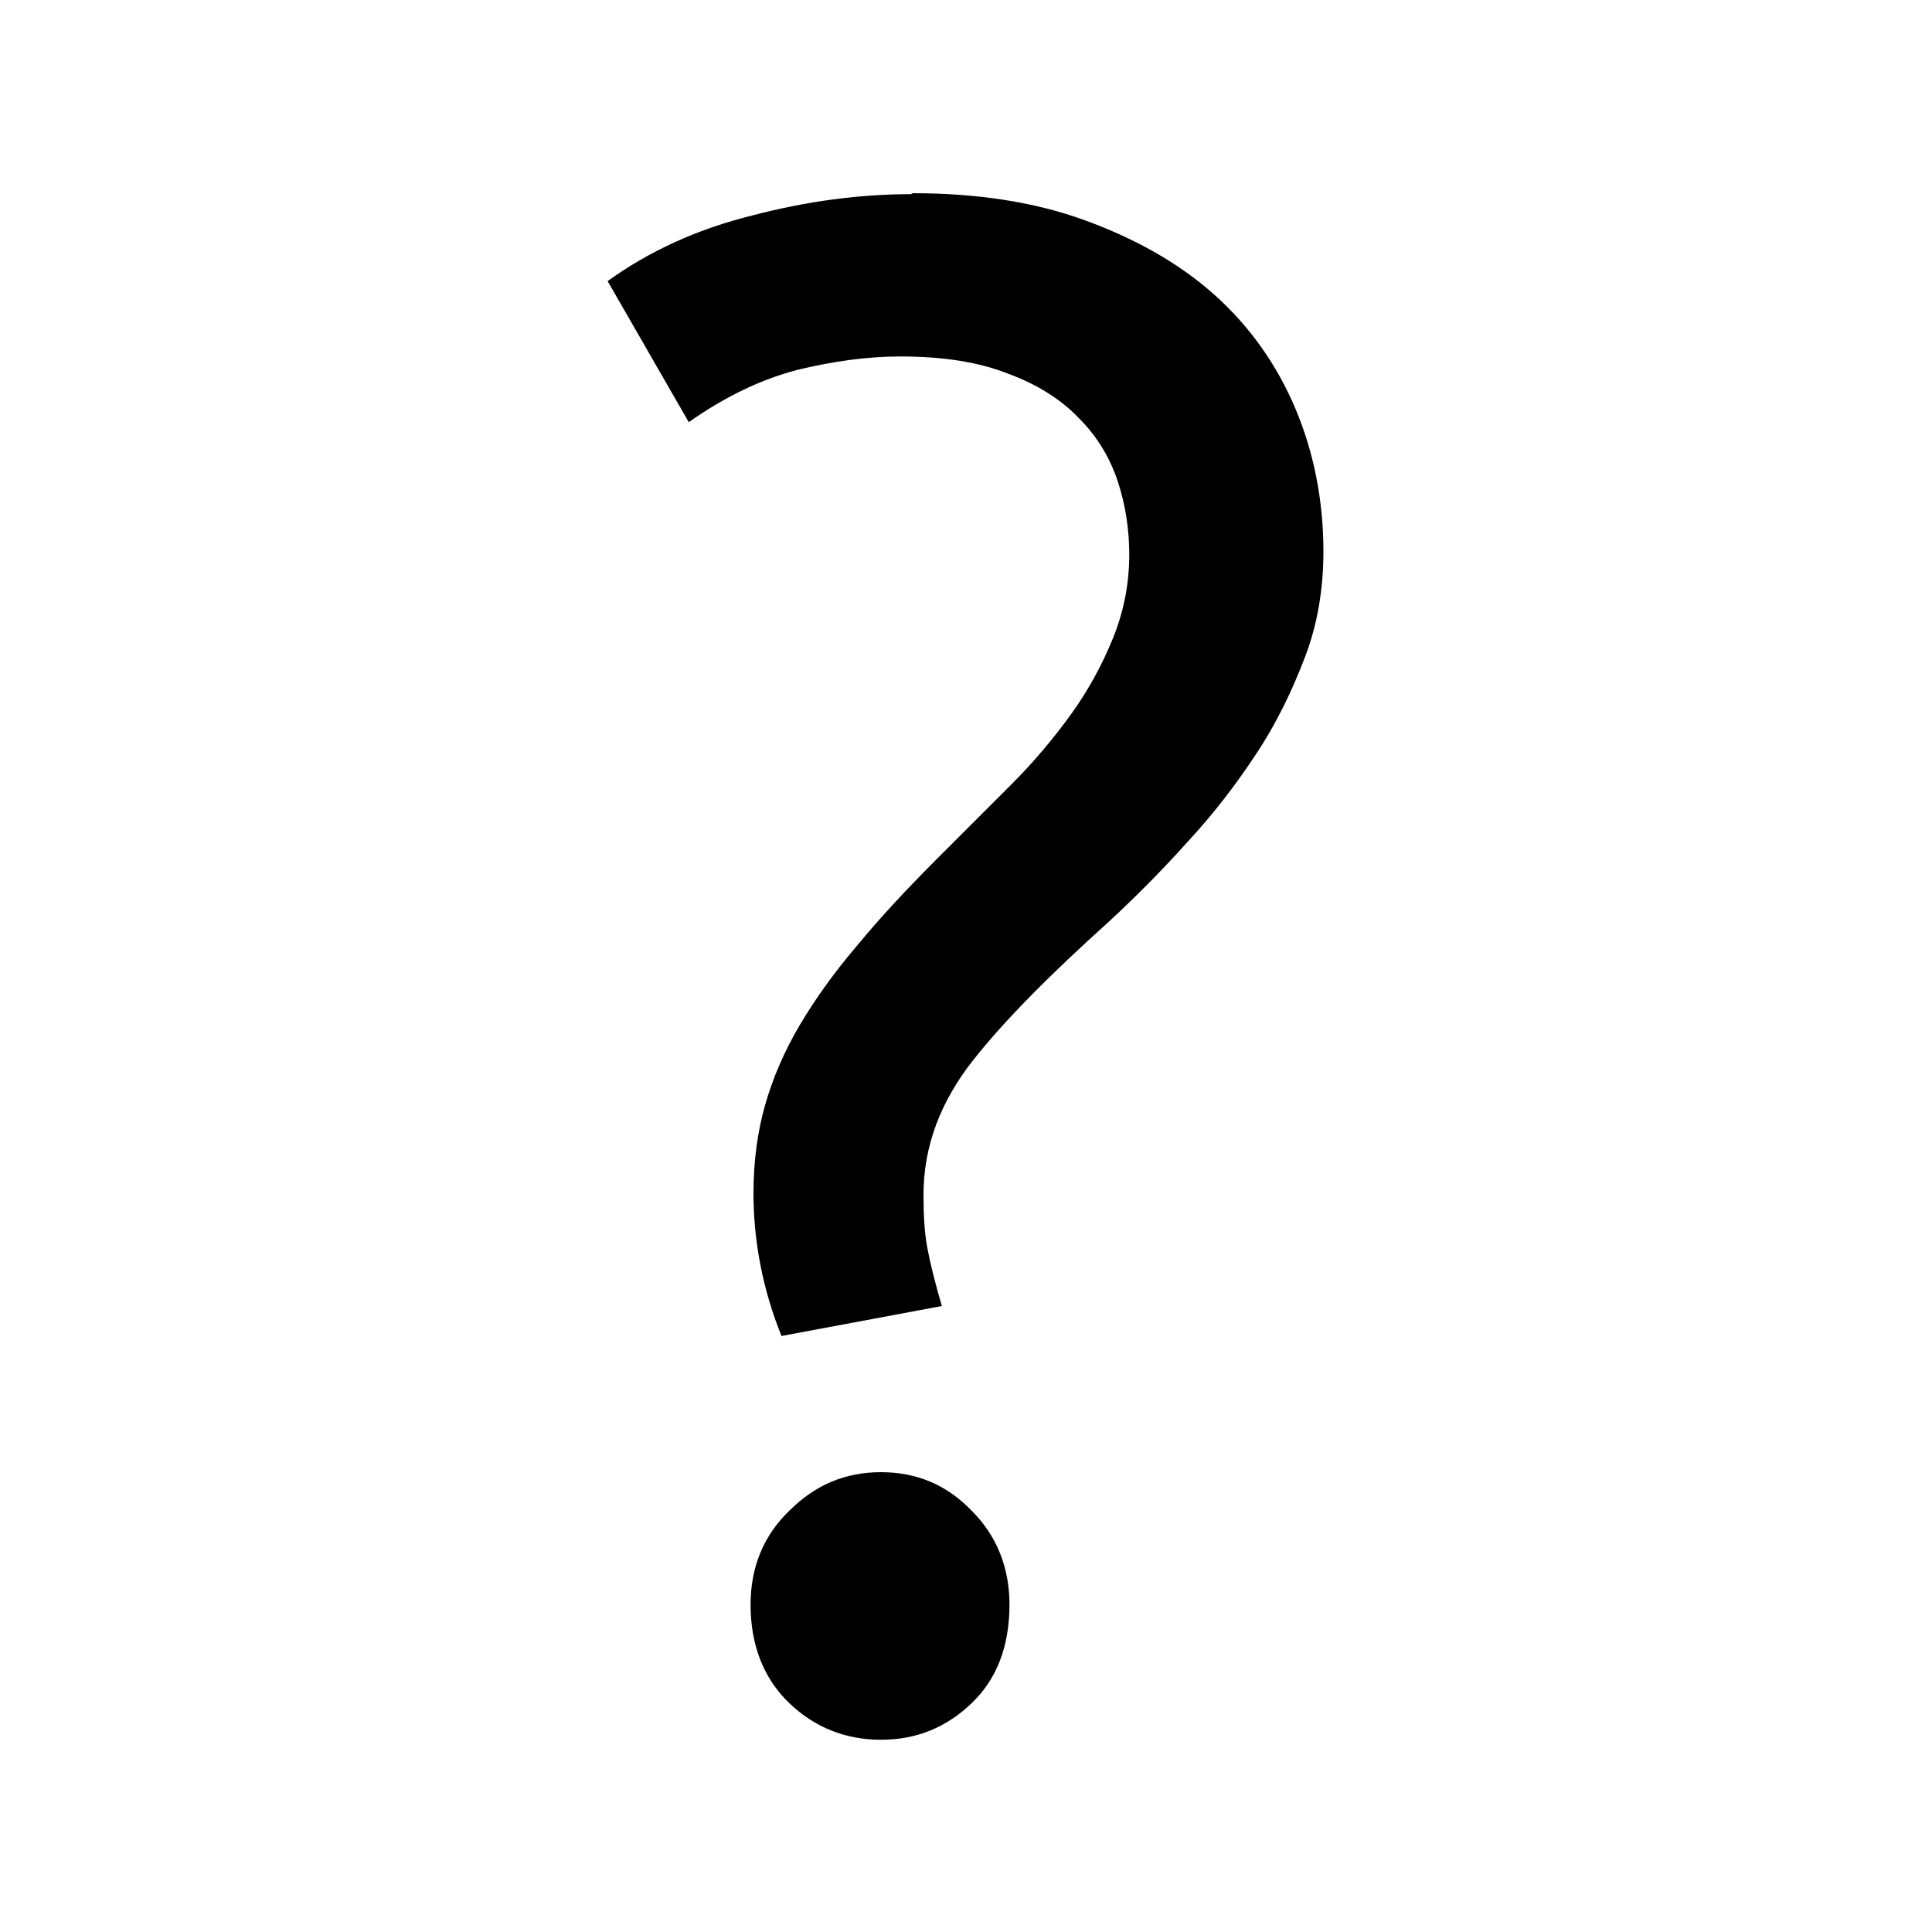 <?xml version="1.0" encoding="UTF-8"?>
<svg xmlns="http://www.w3.org/2000/svg" xmlns:xlink="http://www.w3.org/1999/xlink" id="_Слой_1" viewBox="0 0 20 20" width="100" height="100"><defs><style>.cls-1,.cls-2{stroke-width:0px;}.cls-2{fill:none;}.cls-3{clip-path:url(#clippath);}</style><clipPath id="clippath"><rect class="cls-2" width="20" height="20"/></clipPath></defs><g class="cls-3"><path class="cls-1" d="M9.45,2c.66,0,1.26.09,1.78.28s.97.44,1.34.77c.37.33.65.73.84,1.18s.29.95.29,1.48c0,.38-.06.75-.19,1.09s-.29.68-.51,1.01c-.21.32-.45.63-.72.92-.26.29-.53.56-.8.81-.6.54-1.08,1.02-1.41,1.44s-.51.88-.51,1.39c0,.21.01.39.04.55.03.16.08.36.15.6l-1.66.31c-.19-.47-.29-.97-.29-1.48,0-.32.04-.63.12-.91.08-.28.2-.56.36-.83.16-.27.36-.55.6-.83.23-.28.51-.58.84-.91.27-.27.52-.52.75-.75s.44-.48.62-.73c.18-.25.32-.51.43-.78.11-.27.17-.56.17-.87,0-.26-.04-.52-.12-.76s-.21-.46-.4-.65c-.18-.19-.43-.35-.73-.46-.3-.12-.67-.18-1.12-.18-.34,0-.7.05-1.07.14-.38.1-.75.28-1.12.54l-.84-1.46c.43-.31.93-.54,1.5-.68.57-.15,1.12-.22,1.64-.22ZM7.77,16.61c0-.38.13-.71.4-.97.27-.27.58-.4.95-.4s.68.13.94.4c.26.26.39.59.39.97,0,.43-.13.77-.39,1.02-.26.25-.57.38-.94.38s-.69-.13-.95-.38c-.26-.25-.4-.59-.4-1.02Z"/></g></svg>

